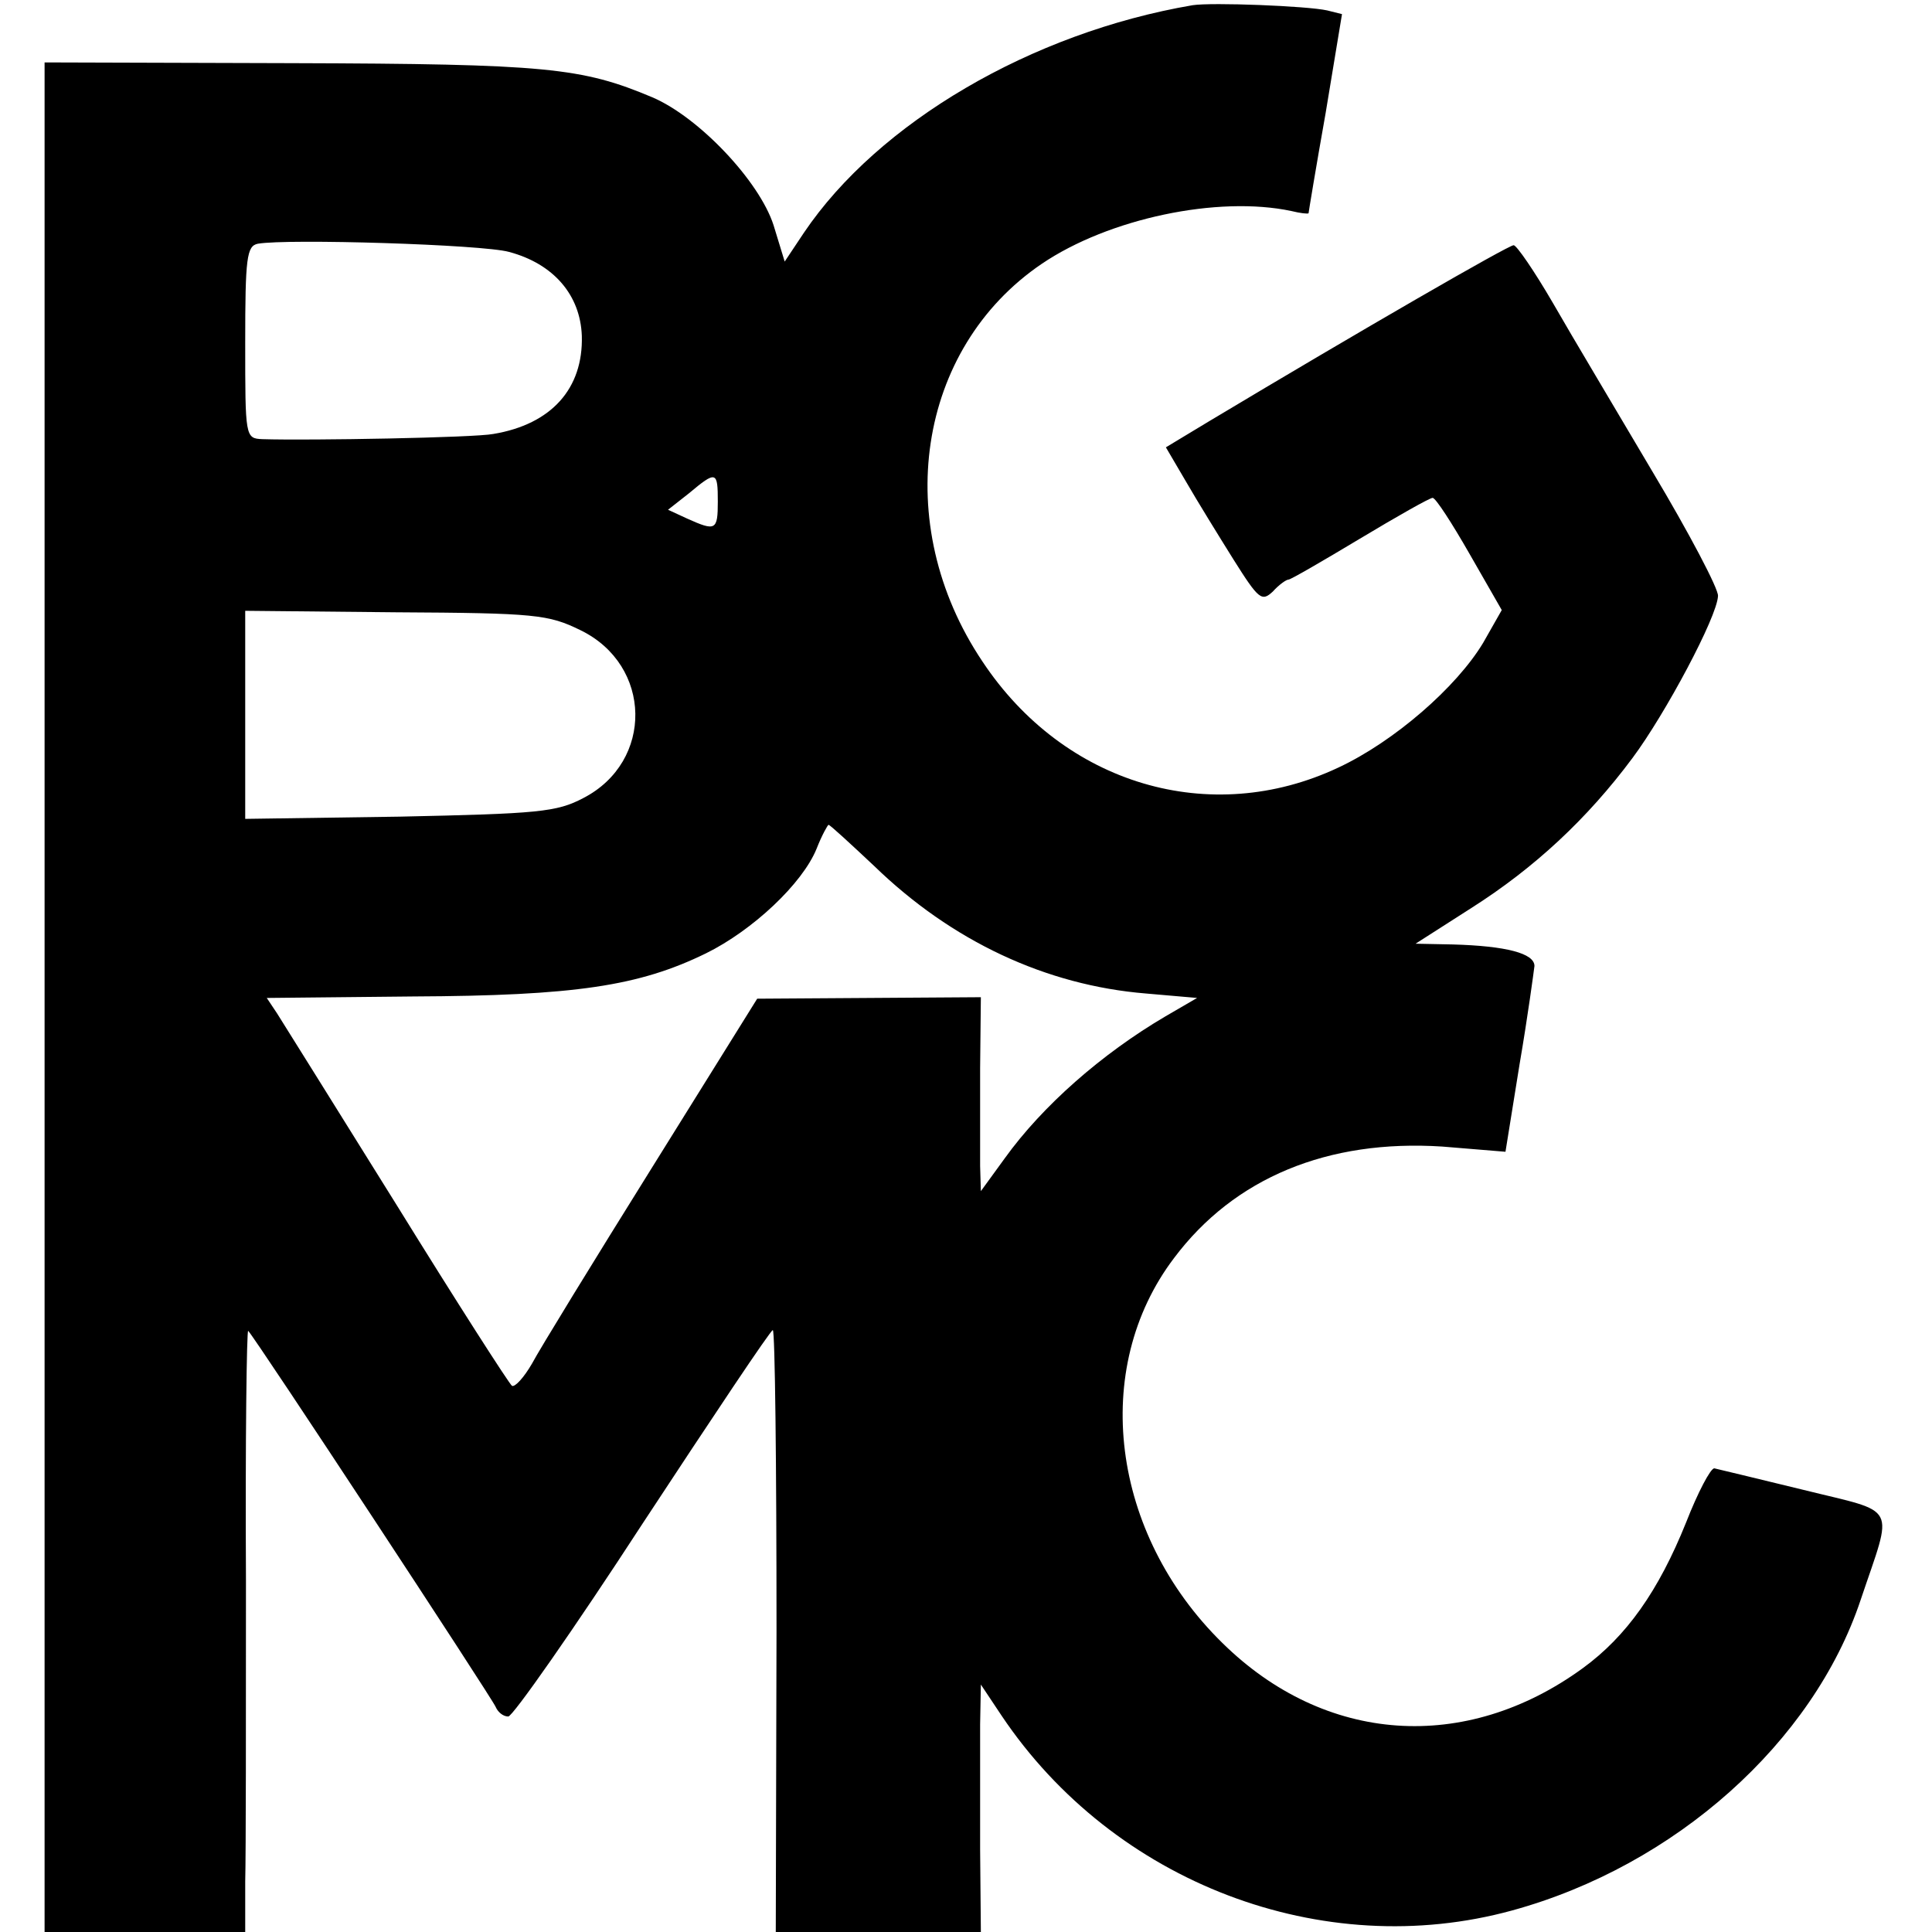 <svg version="1" xmlns="http://www.w3.org/2000/svg" width="346.667" height="346.667" viewBox="0 0 260 260"><path d="M160.5.7c-21.7 3.7-42.3 15.8-52.3 30.6l-2.6 3.9-1.5-4.9c-1.9-5.9-10-14.5-16.3-17.2-9.5-4-14.2-4.5-48.5-4.6L6 8.4V260h27v-6.8c.1-3.7.1-22 .1-40.6-.1-18.7.1-33.7.3-33.5 1 1 32.8 49.4 33.3 50.6.3.7 1 1.3 1.7 1.3.6 0 8.8-11.7 18.1-26 9.4-14.3 17.2-26 17.5-26 .3 0 .5 18.2.5 40.5l-.1 40.5H132l-.1-11.2v-16.7l.1-5.4 2.8 4.2c15.1 22.5 43.2 33.2 68.7 26.2 21.9-6 40.5-22.6 46.9-41.8 4.4-13.1 5.2-11.6-7.7-14.8-6.1-1.5-11.6-2.8-12-2.9-.5 0-2.2 3.2-3.8 7.3-3.7 9.2-8 15.3-13.9 19.6-15.8 11.5-34.7 10.2-48.5-3.4-15-14.7-17.8-36.9-6.5-51.8 8.1-10.8 20.7-16 36.1-15l8.5.7 1.9-11.8c1.1-6.4 1.9-12.4 2-13.2 0-1.7-3.8-2.7-11-2.9l-5-.1 7.5-4.8c8.5-5.4 15.6-12 21.7-20.2 4.4-5.9 11.4-19 11.5-21.8.1-.9-3.9-8.5-8.8-16.7-4.9-8.3-11-18.5-13.4-22.7-2.5-4.3-4.9-7.8-5.3-7.8-.7 0-20.3 11.3-41 23.7l-5.8 3.5 2.7 4.6c1.5 2.6 4.4 7.3 6.4 10.5 3.4 5.4 3.8 5.7 5.3 4.3.8-.9 1.8-1.6 2.1-1.6.3 0 4.6-2.5 9.6-5.5s9.4-5.5 9.8-5.5c.4 0 2.6 3.4 5 7.6l4.3 7.5-2.5 4.4c-3.6 6-12 13.3-19.5 16.8-17.2 8.1-36.9 2.3-47.9-14.3-12.4-18.5-8.8-42.1 8-53.5 9-6.1 23.7-9.2 33.6-7.1 1.2.3 2.2.4 2.3.3 0-.1 1-6.2 2.3-13.5l2.2-13.3-2-.5C175.9.8 163.1.3 160.5.7zm-92 33.2c6 1.6 9.6 5.8 9.8 11.3.2 7.1-4.1 11.9-11.9 13.2-2.5.5-24.8.9-31.1.7-2.3-.1-2.3-.3-2.3-13 0-11.4.2-13 1.7-13.3 4-.7 30.2.1 33.8 1.1zm28.1 33.6c0 3.9-.3 4-4.1 2.3l-2.6-1.2 2.8-2.2c3.7-3.1 3.9-3 3.9 1.1zM78.1 84.8c9.7 4.7 9.9 17.7.4 22.6-3.6 1.9-6.1 2.1-24.7 2.5l-20.8.3v-28l20.3.2c18.8.1 20.5.3 24.8 2.4zm39.5 31.7c10.5 10.2 23.2 16.1 36.6 17.2l6.9.6-4.3 2.5c-8.5 5-16.5 12-21.6 19.1l-3.2 4.4-.1-3.4v-13.1l.1-9.6-15 .1-15.1.1-14.2 22.8c-7.8 12.5-15.1 24.4-16.1 26.3-1.1 1.9-2.3 3.2-2.7 3-.4-.3-7.4-11.2-15.5-24.3-8.1-13-15.4-24.7-16.1-25.8l-1.4-2.1 19.7-.2c21.8-.1 30.4-1.4 39.4-5.8 6.3-3.1 13-9.4 14.9-14.1.7-1.8 1.5-3.2 1.6-3.2.2 0 2.9 2.5 6.1 5.5z"/></svg>